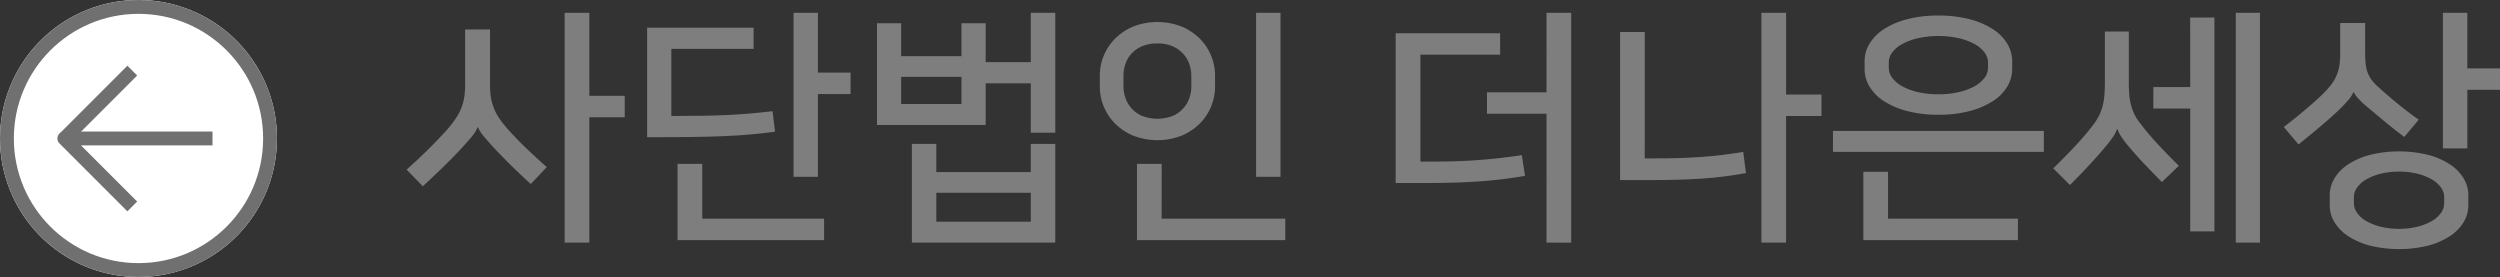 <svg data-name="그룹 86" xmlns="http://www.w3.org/2000/svg" width="180.522" height="20" viewBox="0 0 180.522 20">
    <rect x="0" y="0" width="180.522" height="20" fill="#333333" stroke="none"/>
    <defs>
        <clipPath id="3fw56onc0a">
            <path data-name="사각형 59" style="fill:none" d="M0 0h180.522v20H0z"/>
        </clipPath>
    </defs>
    <g data-name="그룹 85" style="clip-path:url(#3fw56onc0a)">
        <path data-name="패스 20" d="M34.49 9.186a2.537 2.537 0 0 1-.369.612q-.243.306-.675.774-.558.614-1.278 1.323t-1.638 1.557l-1.17-1.206a37.081 37.081 0 0 0 2.84-2.79 8.637 8.637 0 0 0 .684-.864 3.993 3.993 0 0 0 .423-.783 3.692 3.692 0 0 0 .216-.792 5.817 5.817 0 0 0 .063-.891v-4h1.8v4a5.764 5.764 0 0 0 .072.963 3.721 3.721 0 0 0 .242.811 3.934 3.934 0 0 0 .441.773 9.09 9.09 0 0 0 .693.837q.576.631 1.206 1.233t1.44 1.324l-1.156 1.223q-.936-.864-1.575-1.5t-1.161-1.2q-.378-.413-.675-.773a2.542 2.542 0 0 1-.4-.631zm10.62-.72h-2.556v9.054h-1.782V.924h1.782v5.994h2.556z" style="fill:#7e7e7e"/>
        <path data-name="패스 21" d="M55.964 9.51q-.954.126-1.782.2t-1.836.117q-1.008.045-2.34.063t-3.276.018V2h7.686v1.53h-5.94v4.846q1.386 0 2.349-.018T52.58 8.3q.792-.036 1.53-.1t1.674-.171zm-5.256 6.282h8.8v1.548H48.926v-5.508h1.782zm10.71-9H59.06v5.976H57.3V.924h1.76v4.32h2.358z" style="fill:#7e7e7e"/>
        <path data-name="패스 22" d="M74.432 9.582V6.017h-3.258v3.007h-7.848V1.679h1.746v2.376h4.356V1.679h1.746v2.809h3.258V.924H76.2v8.658zm-9.36-2.071h4.356V5.549h-4.356zm11.128 2.88v7.128H65.846v-7.128h1.764v2.035h6.822v-2.035zm-1.768 3.529H67.61v2.088h6.822z" style="fill:#7e7e7e"/>
        <path data-name="패스 23" d="M79.417 5.387a3.784 3.784 0 0 1 1.026-2.519 4.14 4.14 0 0 1 1.3-.918 4.839 4.839 0 0 1 3.663 0 4.113 4.113 0 0 1 1.305.918 3.792 3.792 0 0 1 1.027 2.519v.937a3.8 3.8 0 0 1-1.027 2.52 4.1 4.1 0 0 1-1.305.917 4.826 4.826 0 0 1-3.663 0 4.122 4.122 0 0 1-1.3-.917 3.789 3.789 0 0 1-1.026-2.52zm6.606.073a2.531 2.531 0 0 0-.143-.828 2.179 2.179 0 0 0-1.2-1.288 2.7 2.7 0 0 0-1.107-.207 2.762 2.762 0 0 0-1.116.207 2.213 2.213 0 0 0-.765.541 2.082 2.082 0 0 0-.432.747 2.657 2.657 0 0 0-.135.828v.792a2.511 2.511 0 0 0 .144.828 2.176 2.176 0 0 0 1.2 1.287 3.064 3.064 0 0 0 2.214 0 2.174 2.174 0 0 0 1.2-1.287 2.535 2.535 0 0 0 .143-.828zm-2.142 10.332h8.928v1.548H82.1v-5.508h1.782zM90.7.924h1.764v11.844H90.7z" style="fill:#7e7e7e"/>
        <path data-name="패스 24" d="M108.325 3.948h-5.76v7.721h.954q1.764 0 3.3-.117t3.069-.35l.234 1.494a30.516 30.516 0 0 1-3.285.4q-1.683.117-3.7.117h-2.358V2.4h7.542zm3.348 13.571V8.213h-4.3V6.665h4.3V.923h1.782v16.6z" style="fill:#7e7e7e"/>
        <path data-name="패스 25" d="M118.765 11.436h.9q1.764 0 3.249-.108t2.961-.36l.2 1.53q-.81.144-1.575.243t-1.575.153q-.81.054-1.692.081t-1.89.027h-2.358V2.31h1.782zm12.762-3.06h-2.556v9.144h-1.782V.924h1.782v5.9h2.556z" style="fill:#7e7e7e"/>
        <path data-name="패스 26" d="M147.583 10.967h-15.228V9.455h15.228zm-11.25 4.824h9.378v1.548h-11.16v-4.931h1.782zm3.636-14.669a8.769 8.769 0 0 1 2.232.26 5.781 5.781 0 0 1 1.683.711 3.276 3.276 0 0 1 1.053 1.054 2.466 2.466 0 0 1 .36 1.286v.54a2.464 2.464 0 0 1-.36 1.287 3.257 3.257 0 0 1-1.053 1.054 5.781 5.781 0 0 1-1.683.711 8.767 8.767 0 0 1-2.232.261 8.767 8.767 0 0 1-2.232-.261 5.781 5.781 0 0 1-1.683-.711A3.256 3.256 0 0 1 135 6.26a2.464 2.464 0 0 1-.36-1.287v-.54a2.466 2.466 0 0 1 .36-1.286 3.276 3.276 0 0 1 1.053-1.054 5.781 5.781 0 0 1 1.683-.711 8.769 8.769 0 0 1 2.232-.26m0 5.687a6.388 6.388 0 0 0 1.494-.161 4.365 4.365 0 0 0 1.125-.424 2.249 2.249 0 0 0 .711-.6 1.2 1.2 0 0 0 .252-.72v-.4a1.19 1.19 0 0 0-.252-.719 2.253 2.253 0 0 0-.711-.6 4.4 4.4 0 0 0-1.125-.423 6.97 6.97 0 0 0-2.988 0 4.4 4.4 0 0 0-1.125.423 2.253 2.253 0 0 0-.711.6 1.19 1.19 0 0 0-.252.719v.4a1.2 1.2 0 0 0 .252.72 2.249 2.249 0 0 0 .711.6 4.365 4.365 0 0 0 1.125.424 6.388 6.388 0 0 0 1.494.161" style="fill:#7e7e7e"/>
        <path data-name="패스 27" d="M152.875 9.311a2.4 2.4 0 0 1-.3.576 7.579 7.579 0 0 1-.477.63q-.54.649-1.215 1.377t-1.413 1.468l-1.206-1.206q.81-.792 1.557-1.584a19.652 19.652 0 0 0 1.323-1.548 4.413 4.413 0 0 0 .441-.711 3.523 3.523 0 0 0 .261-.729 4.766 4.766 0 0 0 .117-.8q.027-.423.027-.909v-3.6h1.728v3.6q0 .486.027.882a4.52 4.52 0 0 0 .117.765 3.71 3.71 0 0 0 .252.711 3.576 3.576 0 0 0 .45.7q.576.758 1.269 1.5t1.5 1.539l-1.224 1.171q-.72-.72-1.323-1.359t-1.137-1.284a7.321 7.321 0 0 1-.468-.621 2.376 2.376 0 0 1-.288-.568zm5.274-8.046h1.751V16.71h-1.746V7.836h-2.664V6.288h2.664zm5.04 16.254h-1.746V.923h1.746z" style="fill:#7e7e7e"/>
        <path data-name="패스 28" d="M169.938 6.648a2.114 2.114 0 0 1-.432.648 9.62 9.62 0 0 1-.774.792q-.558.522-1.3 1.143t-1.458 1.2l-1.062-1.259q.864-.666 1.647-1.332t1.255-1.14a5.3 5.3 0 0 0 .567-.657 3.152 3.152 0 0 0 .36-.648 3.031 3.031 0 0 0 .189-.712 6 6 0 0 0 .054-.845V1.662h1.8v2.105q0 .416.027.747a2.826 2.826 0 0 0 .117.621 2.152 2.152 0 0 0 .279.568 3.071 3.071 0 0 0 .513.566q.63.577 1.377 1.189t1.557 1.188l-1.044 1.241q-.7-.521-1.341-1.052t-1.287-1.072a6.319 6.319 0 0 1-.675-.63 2.037 2.037 0 0 1-.351-.485zm-1.71 7.451a2.355 2.355 0 0 1 .342-1.223 3.162 3.162 0 0 1 .99-1.008 5.383 5.383 0 0 1 1.575-.685 8.851 8.851 0 0 1 4.194 0 5.383 5.383 0 0 1 1.575.685 3.162 3.162 0 0 1 .99 1.008 2.356 2.356 0 0 1 .342 1.223v.721a2.359 2.359 0 0 1-.342 1.224 3.169 3.169 0 0 1-.99 1.007 5.357 5.357 0 0 1-1.575.685 8.851 8.851 0 0 1-4.194 0 5.357 5.357 0 0 1-1.575-.685 3.169 3.169 0 0 1-.99-1.007 2.359 2.359 0 0 1-.342-1.224zm8.262.109a1.176 1.176 0 0 0-.225-.658 2.006 2.006 0 0 0-.648-.585 4.138 4.138 0 0 0-1.026-.414 5.781 5.781 0 0 0-2.718 0 4.138 4.138 0 0 0-1.026.414 2.006 2.006 0 0 0-.648.585 1.176 1.176 0 0 0-.225.658v.5a1.176 1.176 0 0 0 .225.657 2.006 2.006 0 0 0 .648.585 4.1 4.1 0 0 0 1.026.414 5.781 5.781 0 0 0 2.718 0 4.1 4.1 0 0 0 1.026-.414 2.006 2.006 0 0 0 .648-.585 1.176 1.176 0 0 0 .225-.657zm4.032-7.722h-2.358v4.229H176.4V.924h1.764v4.014h2.358z" style="fill:#7e7e7e"/>
        <path data-name="패스 29" d="M10 0A10 10 0 1 1 0 10 10 10 0 0 1 10 0" style="fill:#fff"/>
        <circle data-name="타원 2" cx="9.5" cy="9.5" r="9.5" transform="translate(.5 .5)" style="stroke:#707070;fill:none"/>
        <path data-name="패스 30" d="M15.344 10h-10.7l4.907 4.907" style="stroke-linejoin:round;stroke:#707070;fill:none"/>
        <path data-name="선 3" transform="translate(4.652 5.098)" style="stroke:#707070;fill:none" d="M0 4.9 4.9 0"/>
    </g>
</svg>
